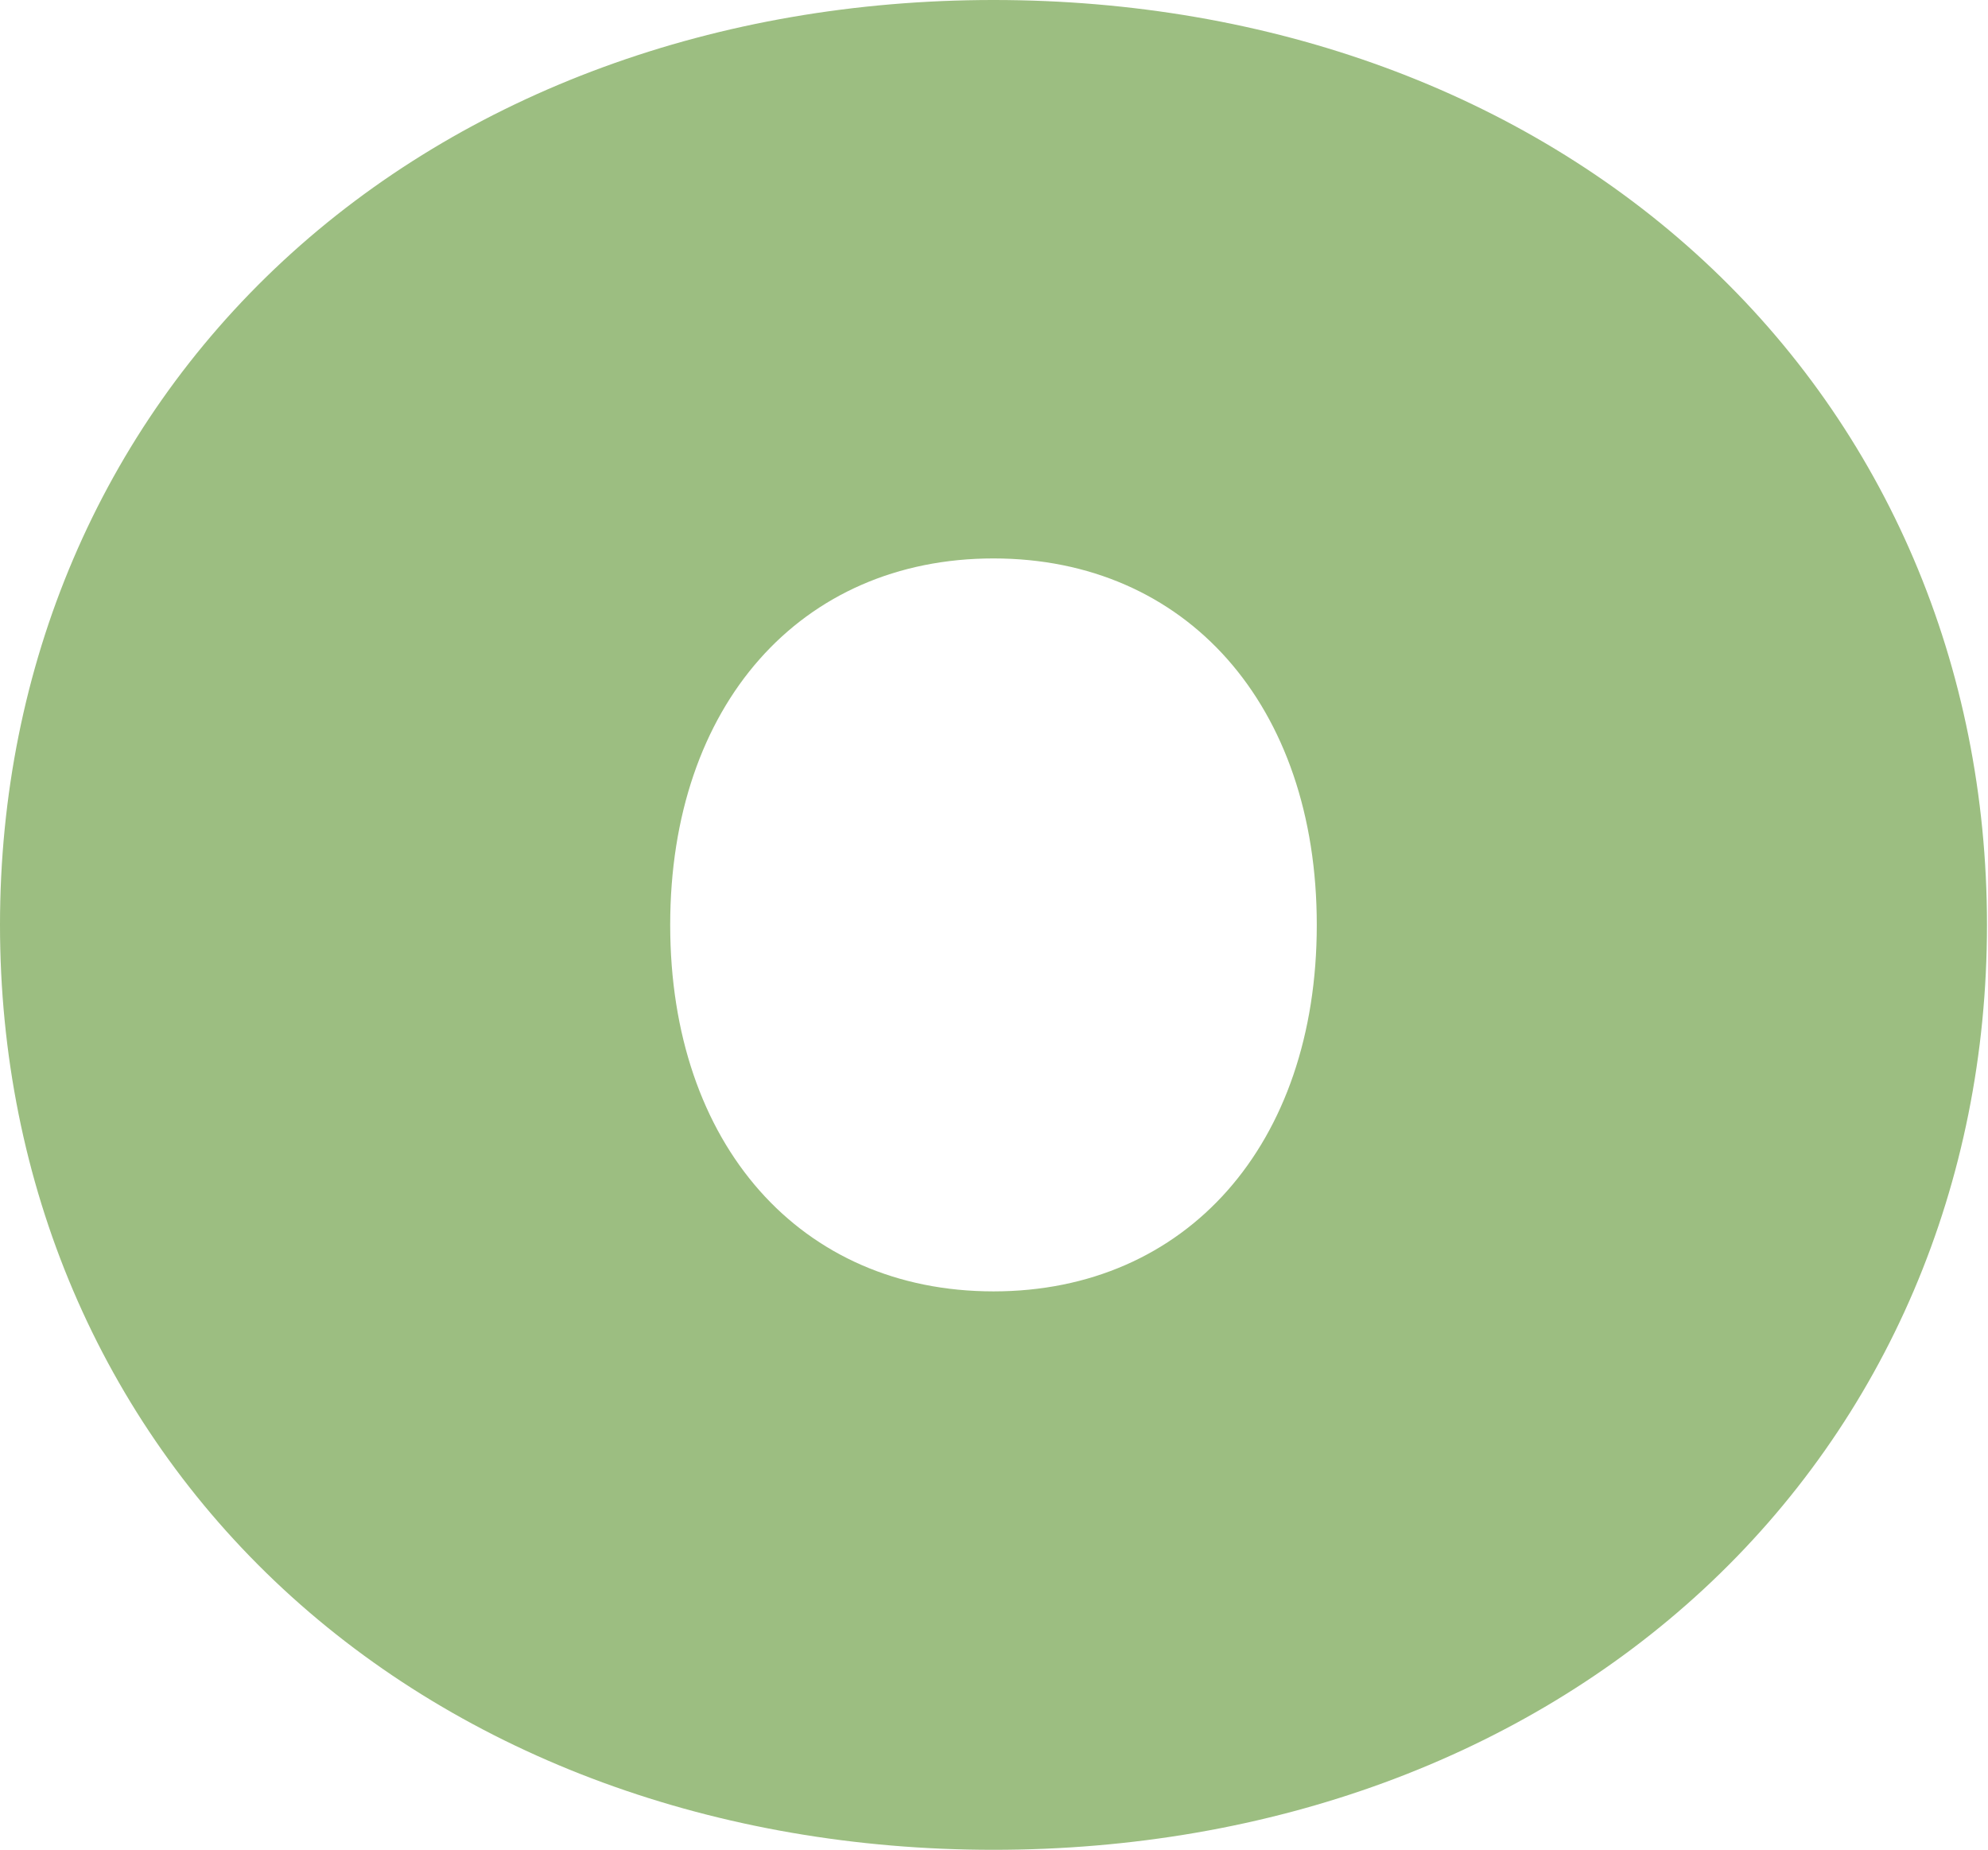 <?xml version="1.0" encoding="UTF-8" standalone="no"?><!-- Generator: Adobe Illustrator 21.0.2, SVG Export Plug-In . SVG Version: 6.00 Build 0)  --><svg xmlns="http://www.w3.org/2000/svg" enable-background="new 0 0 193.7 180.2" fill="#000000" id="Layer_1" version="1.1" viewBox="0 0 193.7 180.2" x="0px" xml:space="preserve" y="0px">
<g id="change1_1"><path d="m166 154.8c17.8-16.5 27.6-39.5 27.6-64.7s-9.8-48.2-27.6-64.7c-17.7-16.4-42.2-25.4-69.2-25.4-26.9 0-51.5 9-69.2 25.4-17.8 16.5-27.6 39.5-27.6 64.7s9.8 48.2 27.6 64.7c17.7 16.4 42.3 25.4 69.2 25.4 27 0 51.5-9 69.2-25.4zm-69.2-100.4c18.8 0 31.5 14.3 31.5 35.7s-12.7 35.7-31.5 35.7-31.5-14.3-31.5-35.7 12.7-35.7 31.5-35.7z" fill="#9cbe81"/></g>
</svg>